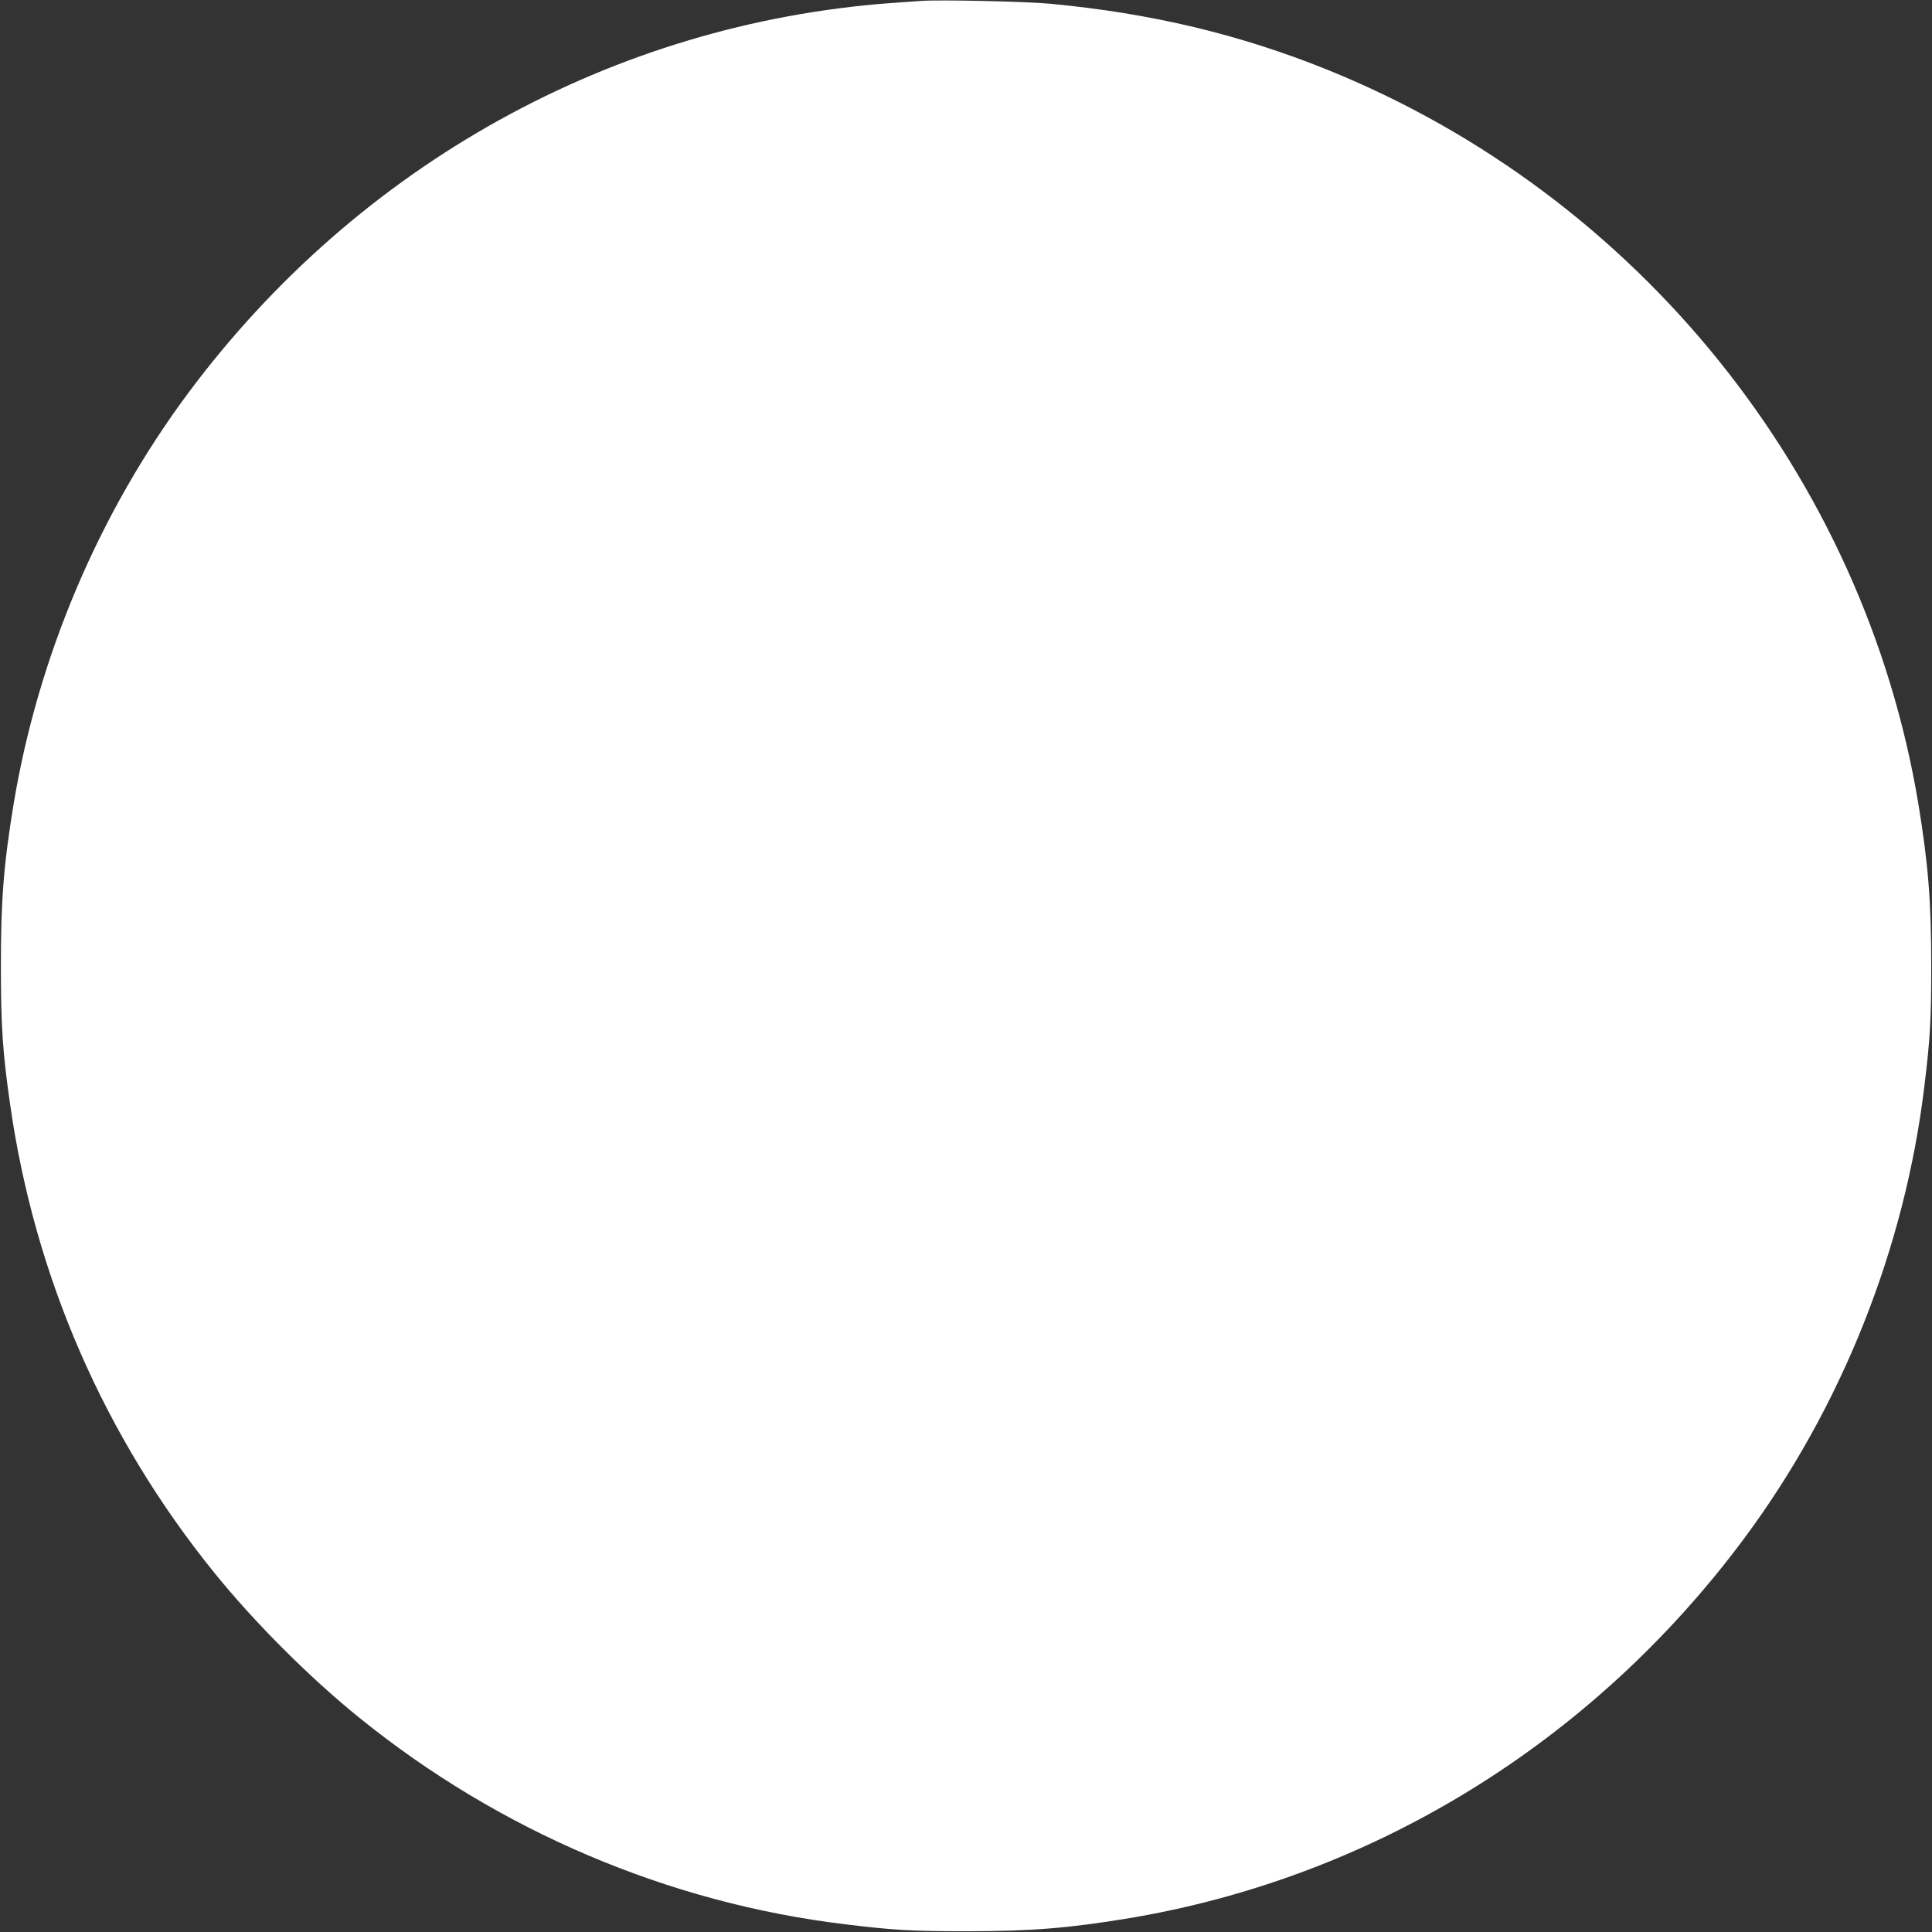 <?xml version="1.0" standalone="no"?>
<!DOCTYPE svg PUBLIC "-//W3C//DTD SVG 20010904//EN"
 "http://www.w3.org/TR/2001/REC-SVG-20010904/DTD/svg10.dtd">
<svg version="1.0" xmlns="http://www.w3.org/2000/svg"
 width="1280pt" height="1280pt" viewBox="0 0 1280 1280"
 preserveAspectRatio="xMidYMid meet">
<rect x="0" y="0" width="1280" height="1280" fill="#333333" stroke="none"/>
<g transform="translate(0,1280) scale(0.1,-0.1)"
fill="#ffffff" stroke="none">
<path d="M6105 12794 c-27 -2 -117 -8 -200 -14 -1843 -136 -3530 -1071 -4655
-2580 -593 -796 -997 -1747 -1160 -2728 -66 -402 -85 -643 -84 -1082 0 -391
12 -564 60 -900 163 -1149 626 -2210 1354 -3110 269 -332 629 -692 960 -960
928 -751 2050 -1228 3220 -1369 319 -39 442 -46 800 -46 430 0 676 20 1072 85
1620 269 3075 1164 4078 2510 648 870 1069 1924 1199 3000 39 319 46 442 46
800 0 430 -20 676 -85 1072 -360 2174 -1857 4034 -3916 4866 -580 234 -1166
374 -1834 437 -153 15 -736 28 -855 19z"/>
</g>
</svg>
